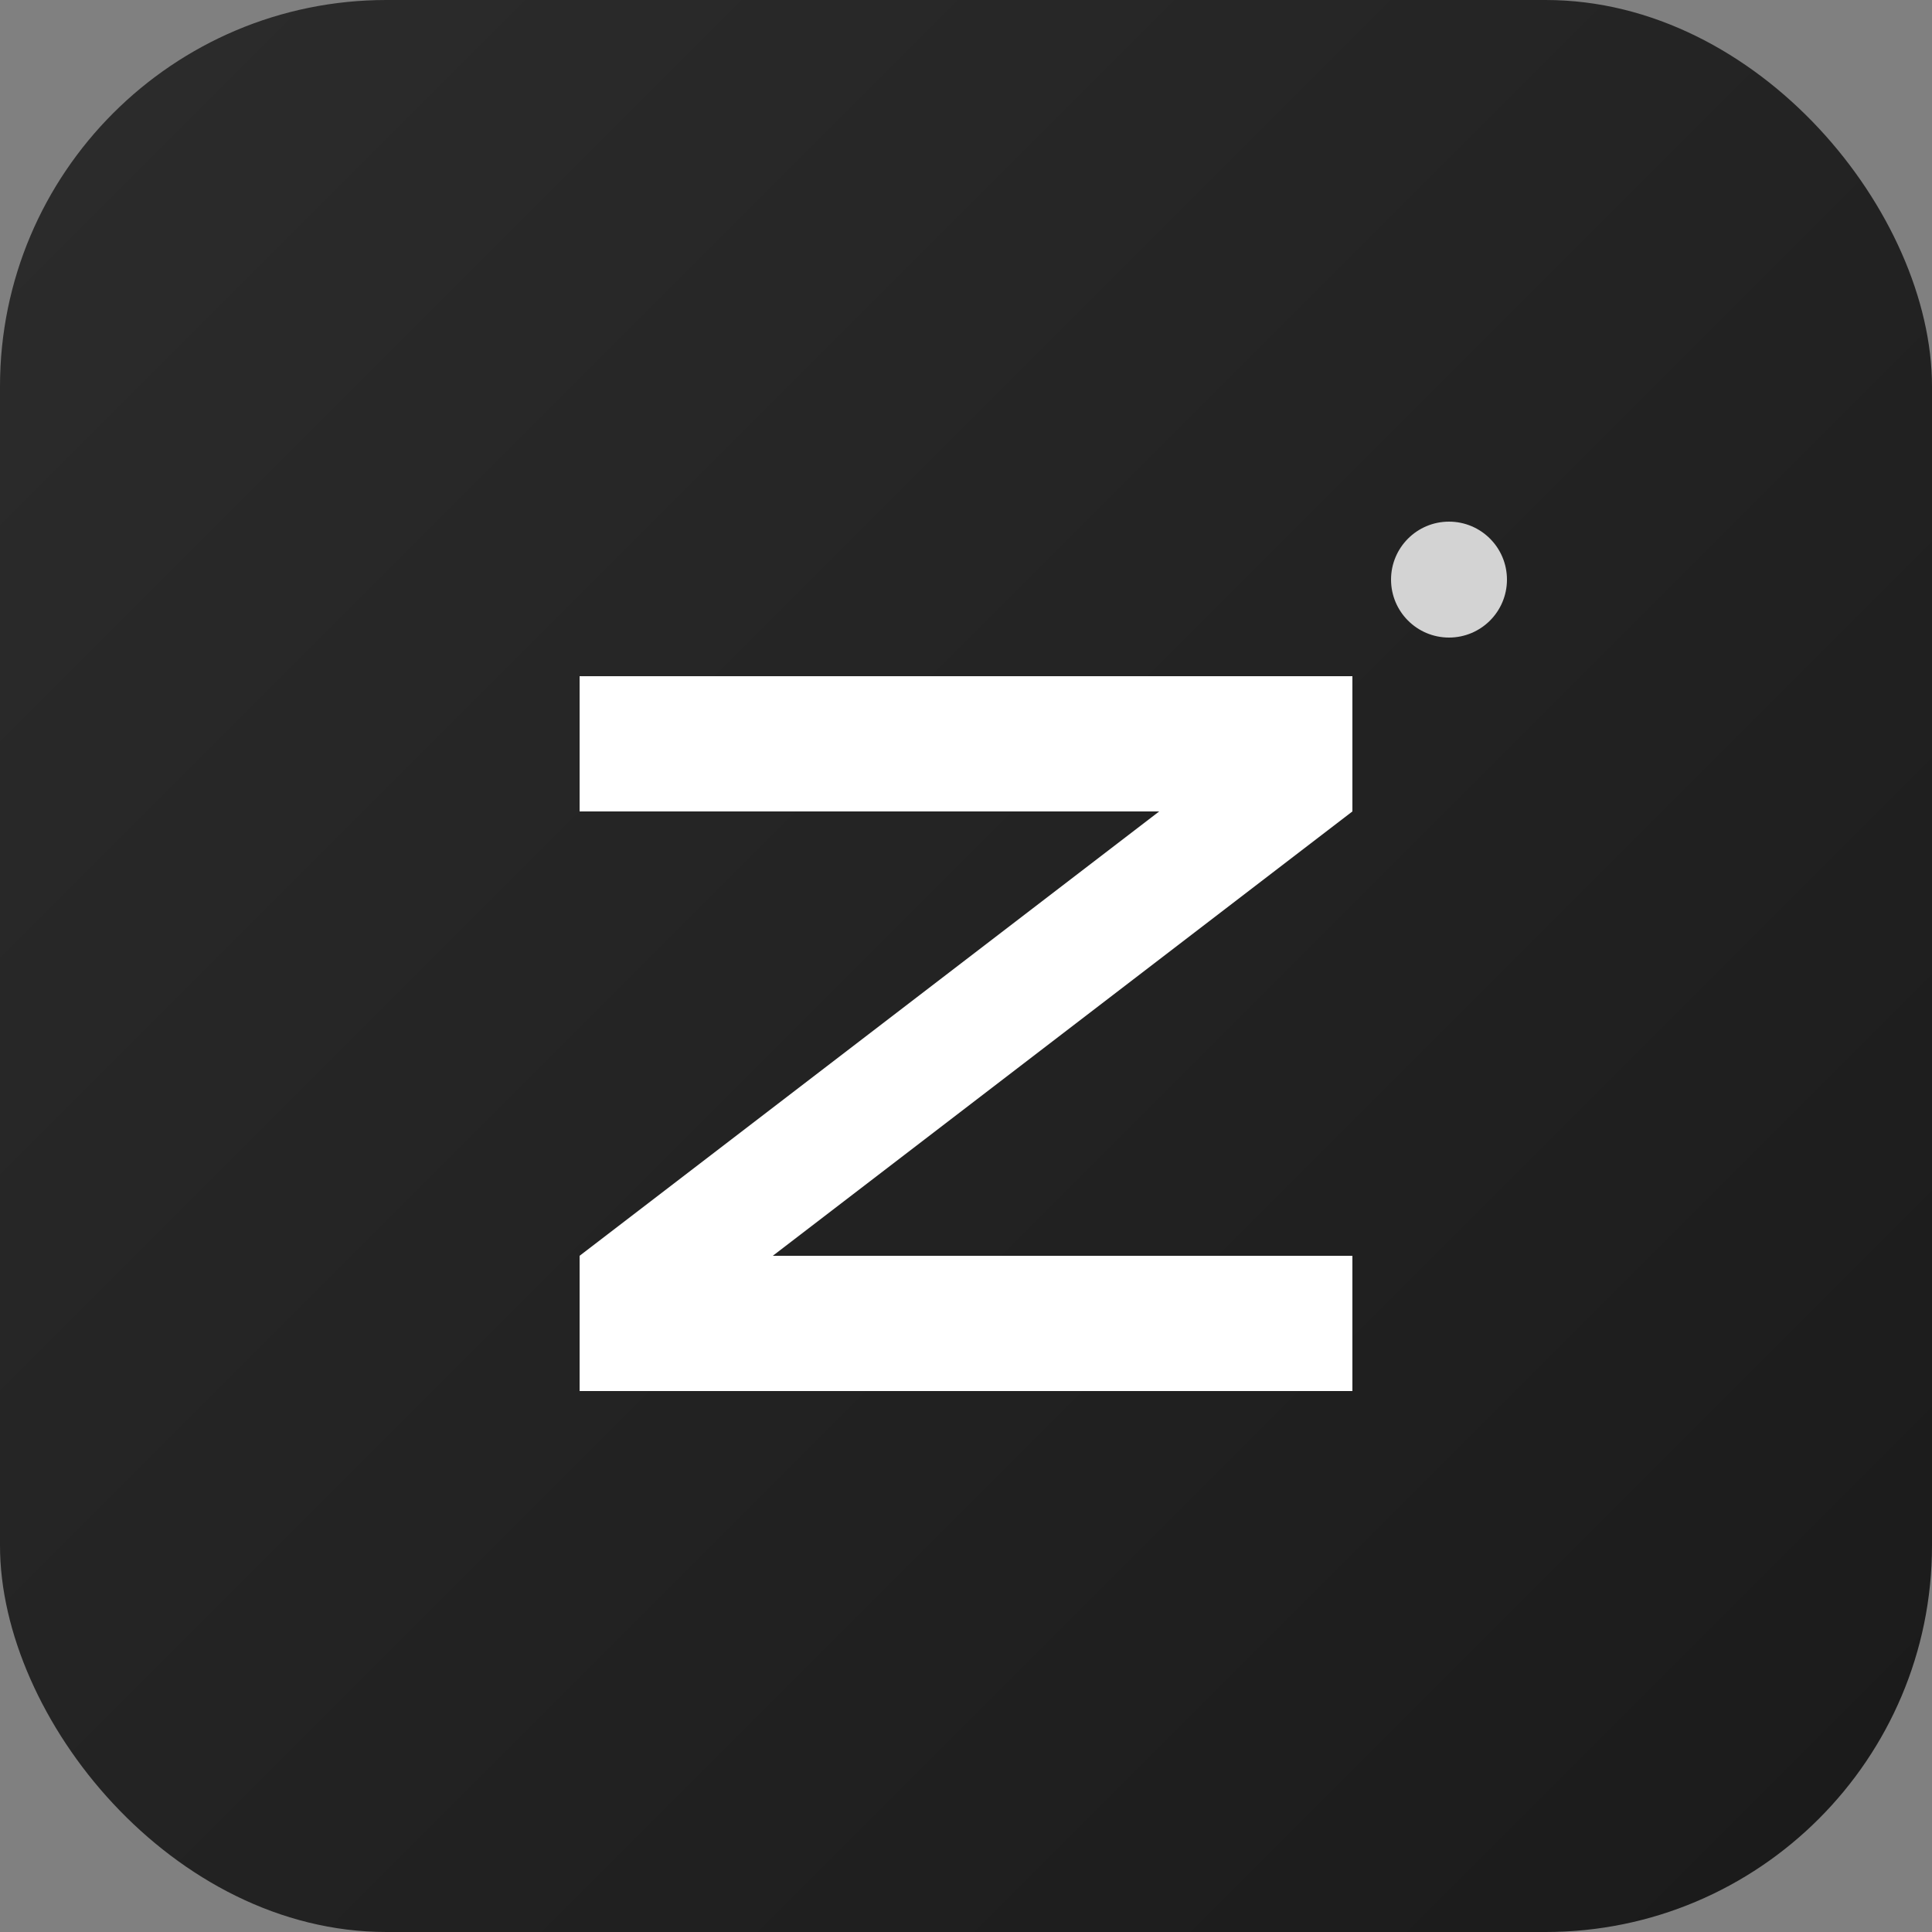 <svg xmlns="http://www.w3.org/2000/svg" viewBox="0 0 100 100">
  <rect x="0" y="0" width="100" height="100" fill="#808080" stroke="none"/>
  <!-- 背景 - 渐变黑色 -->
  <defs>
    <linearGradient id="bgGradient" x1="0%" y1="0%" x2="100%" y2="100%">
      <stop offset="0%" style="stop-color:#2c2c2c;stop-opacity:1" />
      <stop offset="100%" style="stop-color:#1a1a1a;stop-opacity:1" />
    </linearGradient>
  </defs>
  
  <!-- 圆角矩形背景 -->
  <rect width="100" height="100" rx="20" fill="url(#bgGradient)"/>
  
  <!-- 字母 Z - 极简设计 -->
  <path d="M 30 35 L 70 35 L 70 42 L 40 65 L 70 65 L 70 72 L 30 72 L 30 65 L 60 42 L 30 42 Z" 
        fill="#ffffff" 
        stroke="none"/>
  
  <!-- 装饰点 -->
  <circle cx="75" cy="30" r="3" fill="#ffffff" opacity="0.8"/>
</svg>

